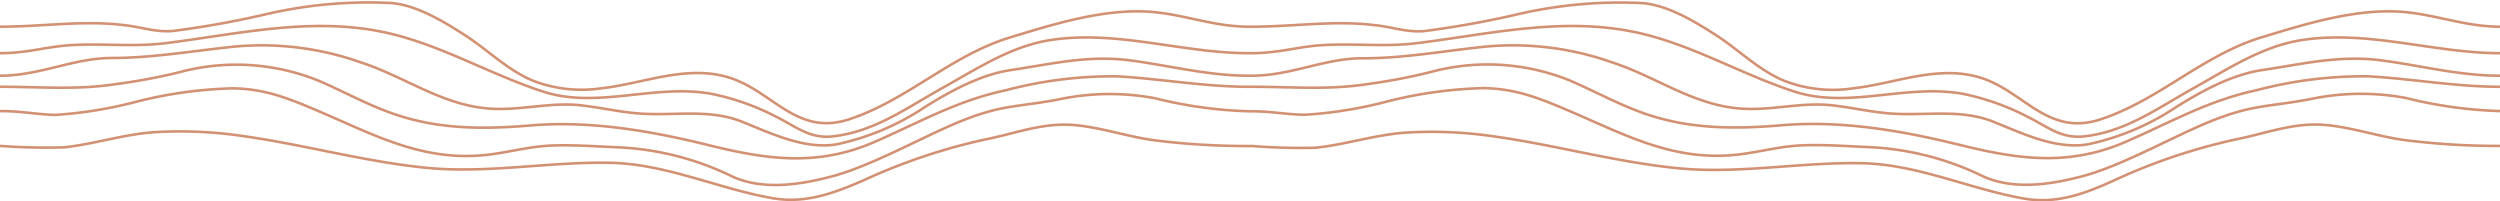 <svg id="Layer_1" data-name="Layer 1" xmlns="http://www.w3.org/2000/svg" viewBox="0 0 239.71 19.28"><defs><style>.cls-1{fill:none;stroke:#d39174;stroke-miterlimit:10;stroke-width:0.25px;}</style></defs><path class="cls-1" d="M239.71,16.43a70.37,70.37,0,0,1-9-.54c-2.88-.36-5.79-1.48-8.69-1.51-2.48,0-4.69.79-7.08,1.31a56.27,56.27,0,0,0-12.13,4c-2.89,1.32-5.6,2.35-8.8,1.78-5.22-.93-10.16-3.28-15.5-3.38-5.9-.12-11.84,1.07-17.73.47s-11.47-2.17-17.25-3a41.13,41.13,0,0,0-8.8-.4c-2.93.22-5.7,1.14-8.61,1.45a60.55,60.55,0,0,1-6.09-.17h-.26a70.41,70.41,0,0,1-9-.54c-2.88-.36-5.79-1.48-8.69-1.51-2.48,0-4.68.79-7.08,1.31a56.45,56.45,0,0,0-12.13,4C79.89,21,77.18,22,74,21.43c-5.22-.93-10.16-3.28-15.5-3.38-5.9-.12-11.84,1.07-17.72.47s-11.47-2.17-17.26-3a41.13,41.13,0,0,0-8.8-.4c-2.93.22-5.7,1.14-8.6,1.45A60.67,60.67,0,0,1,0,16.43m239.71-3.34a42,42,0,0,1-9-1.25,23.47,23.47,0,0,0-9.26.12c-3.91.73-5.31.5-9.05,1.94s-8.74,4.39-12.81,5.46c-3.12.81-6.54,1.29-9.42,0a27.79,27.79,0,0,0-11.11-2.82c-2.11-.09-4.2-.25-6.31-.16-2.31.09-4.54.79-6.84.95-5.91.43-10.48-2.16-15.74-4.38-2.74-1.16-4.89-2-7.9-2.06a41.66,41.66,0,0,0-9.15,1.25,40.75,40.75,0,0,1-7.93,1.3c-1.72,0-3.25-.33-5.19-.33h-.26a42,42,0,0,1-9-1.25,23.47,23.47,0,0,0-9.26.12c-3.91.73-5.31.5-9,1.94s-8.73,4.39-12.81,5.46c-3.11.81-6.54,1.29-9.42,0a27.74,27.74,0,0,0-11.11-2.82c-2.11-.09-4.19-.25-6.31-.16-2.3.09-4.53.79-6.84.95-5.91.43-10.48-2.16-15.74-4.38-2.74-1.16-4.89-2-7.89-2.06a41.66,41.66,0,0,0-9.16,1.25,40.75,40.75,0,0,1-7.93,1.3C3.47,13.4,2,13.09,0,13.09m239.71-2.33c-4.29,0-8.43-.77-12.64-1a40,40,0,0,0-10.66,1.32c-4.71,1-8.34,3.12-12.68,5-5.52,2.35-10.32,1.61-15.88.24s-11.31-2.35-17-1.87c-4.8.4-9.27.38-13.81-1.36-2.25-.85-4.34-2-6.56-2.95a21,21,0,0,0-13.43-.76A56.76,56.76,0,0,1,131,10.52c-3.68.56-7.19.24-11,.24h-.26c-4.29,0-8.44-.77-12.65-1A40,40,0,0,0,96.42,11.1c-4.71,1-8.34,3.12-12.68,5-5.51,2.35-10.32,1.61-15.87.24s-11.32-2.35-17-1.87c-4.8.4-9.27.38-13.81-1.36-2.25-.85-4.33-2-6.56-2.95a21,21,0,0,0-13.43-.76A56.76,56.76,0,0,1,11,10.52c-3.68.56-7.18.24-11,.24M239.71,9.7c-4,0-7.68-1-11.53-1.49-4-.48-7.37.37-11.28.95-2.89.43-5.77,2-8.23,3.54a24.31,24.31,0,0,1-8.54,3.59c-3,.47-6.09-1-8.83-2.11-3.1-1.3-6.27-.67-9.58-.83-2.1-.1-4.08-.6-6.13-.82-2.87-.3-5.68.51-8.54.33-4.6-.27-8.24-3.07-12.48-4.44a28.5,28.5,0,0,0-11.91-1.53c-4,.39-7.93,1.14-11.94,1.14C127.05,8,123.83,9.7,120,9.7h-.26c-4,0-7.69-1-11.54-1.49-4-.48-7.37.37-11.28.95-2.89.43-5.76,2-8.23,3.54a24.26,24.26,0,0,1-8.53,3.59c-3,.47-6.1-1-8.84-2.11-3.09-1.3-6.27-.67-9.57-.83-2.11-.1-4.08-.6-6.14-.82-2.87-.3-5.68.51-8.54.33-4.6-.27-8.24-3.07-12.48-4.44a28.47,28.47,0,0,0-11.9-1.53C18.7,7.28,14.74,8,10.73,8,7.06,8,3.85,9.7,0,9.7M239.71,7.54c-6.37,0-12.7-2.27-19.11-1.24-3.66.59-6.86,2.68-10,4.44-3.52,1.93-6.69,4.34-10.79,4.78-2.23.24-3.57-1-5.53-1.95a23.5,23.5,0,0,0-6.06-2.13c-5.51-1-11,1.52-16.29-.26C166.75,9.47,162,6.59,156.67,5.5c-7-1.44-13.9.22-20.82,1.08-3,.38-6,0-9.07.19-2.32.14-4.17.77-6.79.77h-.26c-6.38,0-12.71-2.27-19.12-1.24-3.65.59-6.86,2.68-10,4.44-3.52,1.93-6.69,4.34-10.79,4.78-2.23.24-3.57-1-5.52-1.95a23.57,23.57,0,0,0-6.07-2.13c-5.51-1-11,1.52-16.29-.26C46.76,9.47,42,6.59,36.68,5.5c-7-1.44-13.9.22-20.82,1.08-3,.38-6,0-9.07.19-2.32.14-4.17.77-6.79.77M239.71,5c-3.22,0-5.92-1.08-9-1.39-4.53-.46-9.5,1.08-13.83,2.4-5.73,1.74-9.89,6.07-15.55,7.9-5,1.59-7.26-2.69-11.37-4s-8.29.56-12.27,1a13,13,0,0,1-6.5-.68c-2.52-1-4.49-3.05-6.76-4.49-2-1.28-4.51-2.79-6.92-3a43.49,43.49,0,0,0-11.7,1,90.86,90.86,0,0,1-9.24,1.68c-1.73.15-3.17-.43-4.88-.58C127.87,4.38,124,5,120,5h-.26c-3.23,0-5.93-1.08-9-1.39-4.53-.46-9.5,1.08-13.83,2.4C91.17,7.74,87,12.07,81.35,13.9c-4.95,1.59-7.26-2.69-11.37-4s-8.29.56-12.27,1a13,13,0,0,1-6.5-.68c-2.51-1-4.48-3.05-6.76-4.49-2-1.28-4.51-2.79-6.92-3a43.49,43.49,0,0,0-11.7,1,90.36,90.36,0,0,1-9.24,1.68c-1.73.15-3.17-.43-4.88-.58C7.89,4.38,4,5,0,5" transform="translate(0 -2.44)"/></svg>